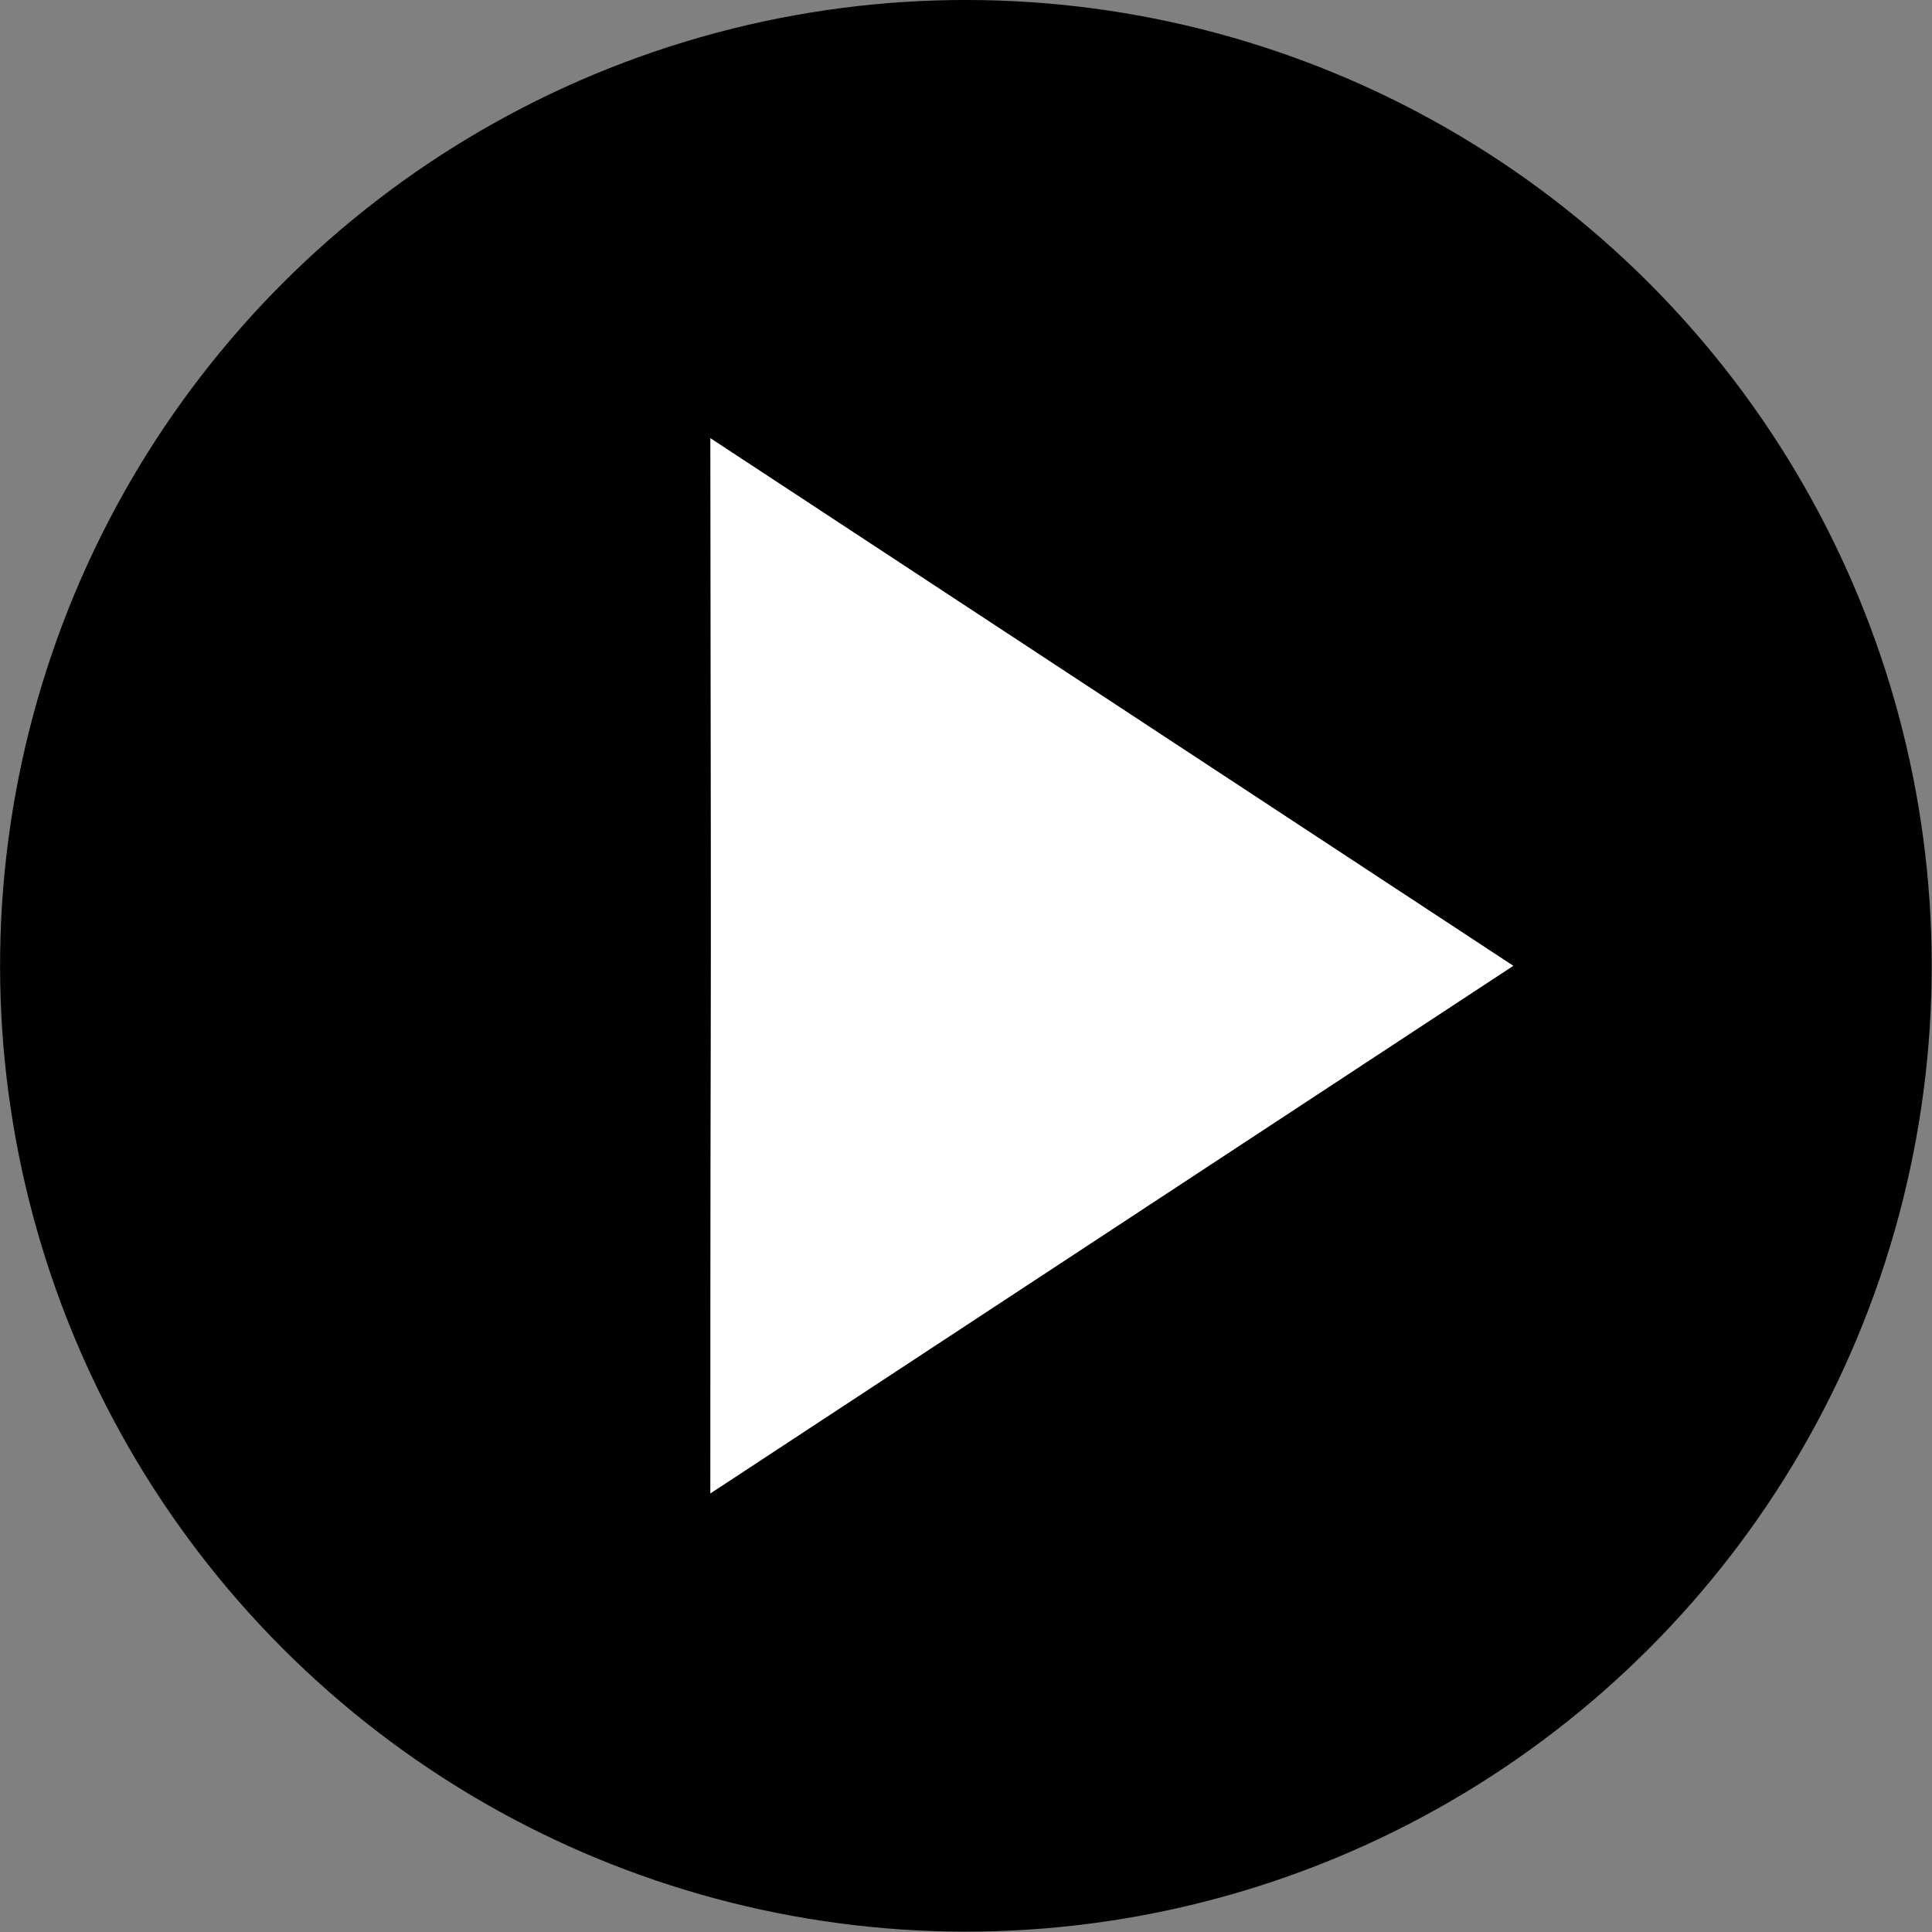 <?xml version="1.0" encoding="UTF-8"?>
<svg id="Layer_1" data-name="Layer 1" xmlns="http://www.w3.org/2000/svg" viewBox="0 0 49.61 49.61">
  <rect x="0" y="0" width="49.61" height="49.61" fill="#808080" stroke="none"/>
  <defs>
    <style>
      .cls-1 {
        fill: #fff;
      }
    </style>
  </defs>
  <circle cx="24.8" cy="24.8" r="24.8" transform="translate(-10.27 24.8) rotate(-45)"/>
  <path class="cls-1" d="M38.86,24.8L18.24,11.25c.03,20.43,0,10.4,0,27.1l20.62-13.55Z"/>
</svg>